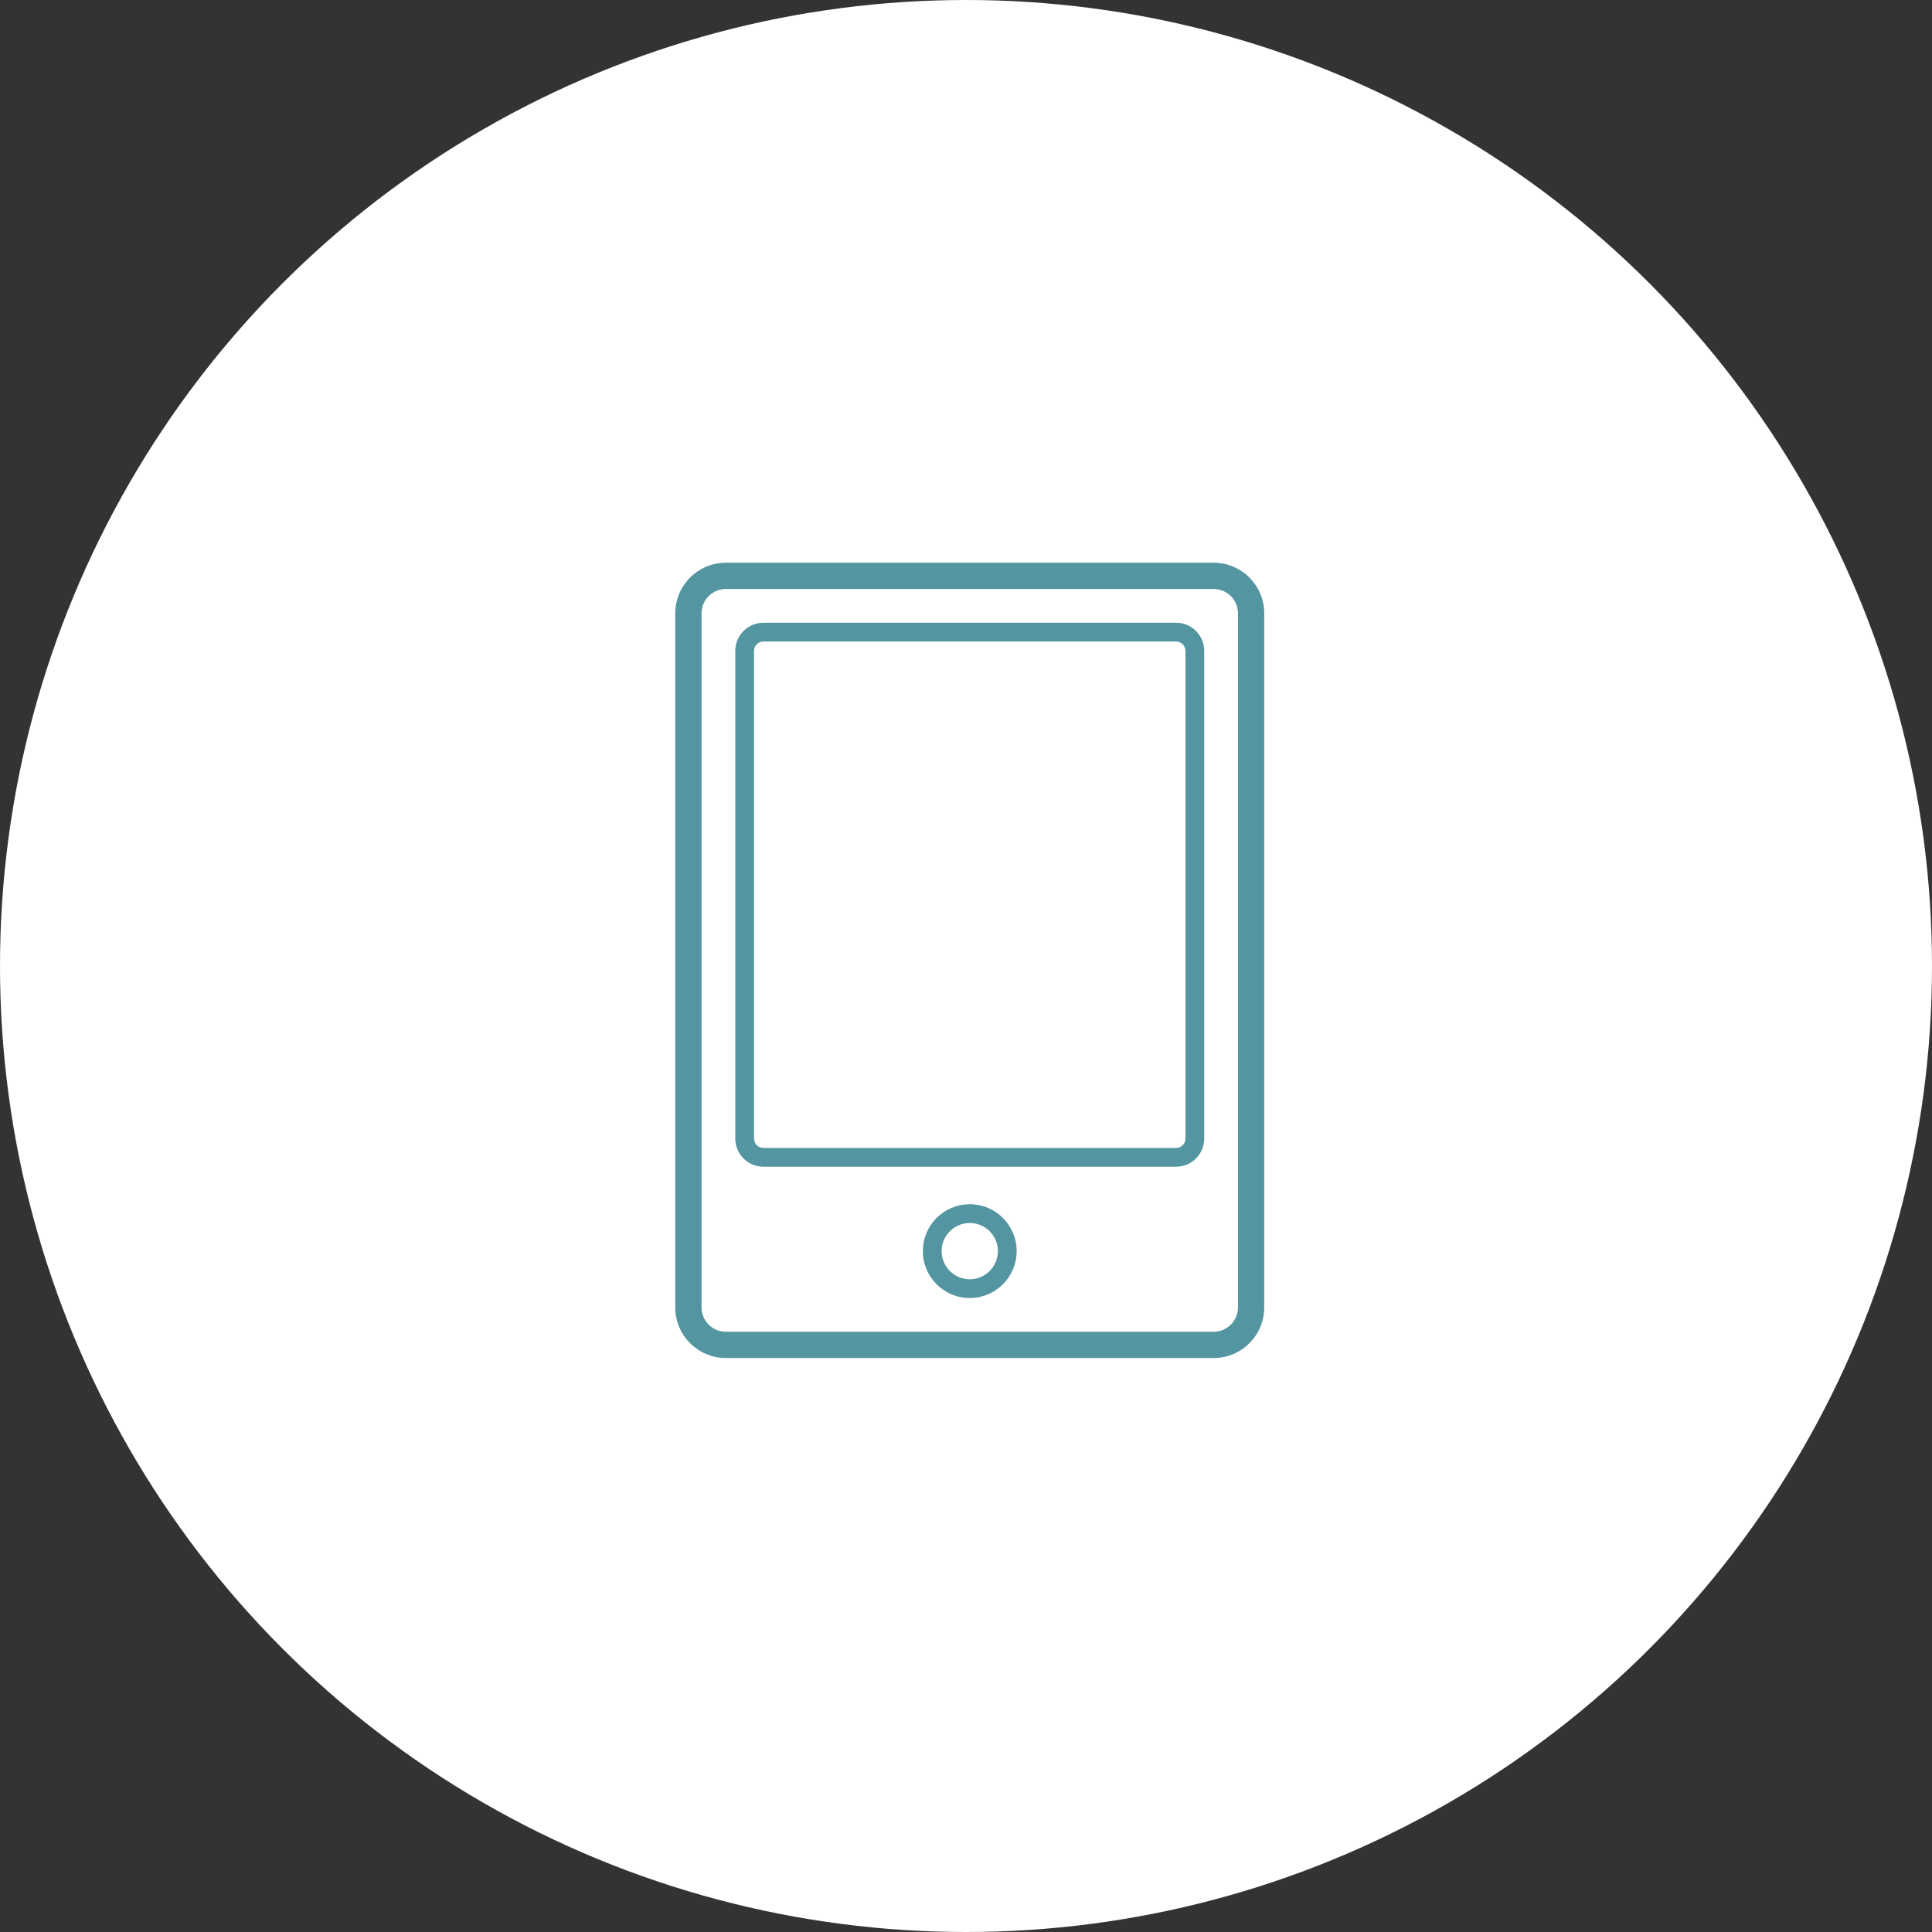 <?xml version="1.0" encoding="UTF-8"?>
<svg viewBox="0 0 103 103" version="1.1" xmlns="http://www.w3.org/2000/svg" xmlns:xlink="http://www.w3.org/1999/xlink">
    <rect x="0" y="0" width="103" height="103" fill="#333333" stroke="none"/>
    <title>Group 25</title>
    <g id="Page-1" stroke="none" stroke-width="1" fill="none" fill-rule="evenodd">
        <g id="07-servizi" transform="translate(-1227, -2207)">
            <g id="Group-4-Copy" transform="translate(1227, 2206)">
                <g id="Group-25" transform="translate(0, 1)">
                    <circle id="Oval" fill="#FFFFFF" cx="51.5" cy="51.5" r="51.5"></circle>
                    <path d="M64.7,30 C66.191,30 67.4,31.209 67.4,32.7 L67.4,32.7 L67.4,69.7 C67.4,71.191 66.191,72.4 64.7,72.4 L64.7,72.4 L38.7,72.4 C37.209,72.4 36,71.191 36,69.7 L36,69.7 L36,32.7 C36,31.209 37.209,30 38.7,30 L38.7,30 Z M64.7,31.4 L38.7,31.4 C37.982,31.4 37.4,31.982 37.4,32.7 L37.4,32.7 L37.4,69.7 C37.4,70.418 37.982,71 38.7,71 L38.7,71 L64.7,71 C65.418,71 66,70.418 66,69.7 L66,69.7 L66,32.7 C66,31.982 65.418,31.4 64.7,31.4 L64.7,31.4 Z M51.7,64.2 C53.081,64.2 54.2,65.319 54.2,66.7 C54.2,68.081 53.081,69.2 51.7,69.2 C50.319,69.2 49.2,68.081 49.2,66.7 C49.2,65.319 50.319,64.2 51.7,64.2 Z M51.7,65.2 C50.872,65.2 50.2,65.872 50.2,66.7 C50.2,67.528 50.872,68.2 51.7,68.2 C52.528,68.2 53.2,67.528 53.2,66.7 C53.2,65.872 52.528,65.2 51.7,65.2 Z M62.7,33.2 C63.528,33.2 64.2,33.872 64.2,34.7 L64.2,34.7 L64.2,60.7 C64.2,61.528 63.528,62.2 62.7,62.2 L62.7,62.2 L40.7,62.2 C39.872,62.2 39.2,61.528 39.2,60.7 L39.2,60.7 L39.2,34.7 C39.2,33.872 39.872,33.2 40.7,33.2 L40.7,33.2 Z M62.7,34.2 L40.7,34.2 C40.424,34.2 40.2,34.424 40.2,34.7 L40.2,34.7 L40.2,60.7 C40.2,60.976 40.424,61.2 40.7,61.2 L40.7,61.2 L62.7,61.2 C62.976,61.2 63.2,60.976 63.2,60.7 L63.2,60.7 L63.2,34.7 C63.2,34.424 62.976,34.2 62.7,34.2 L62.7,34.2 Z" id="Combined-Shape" fill="#5395A0" fill-rule="nonzero"></path>
                </g>
            </g>
        </g>
    </g>
</svg>